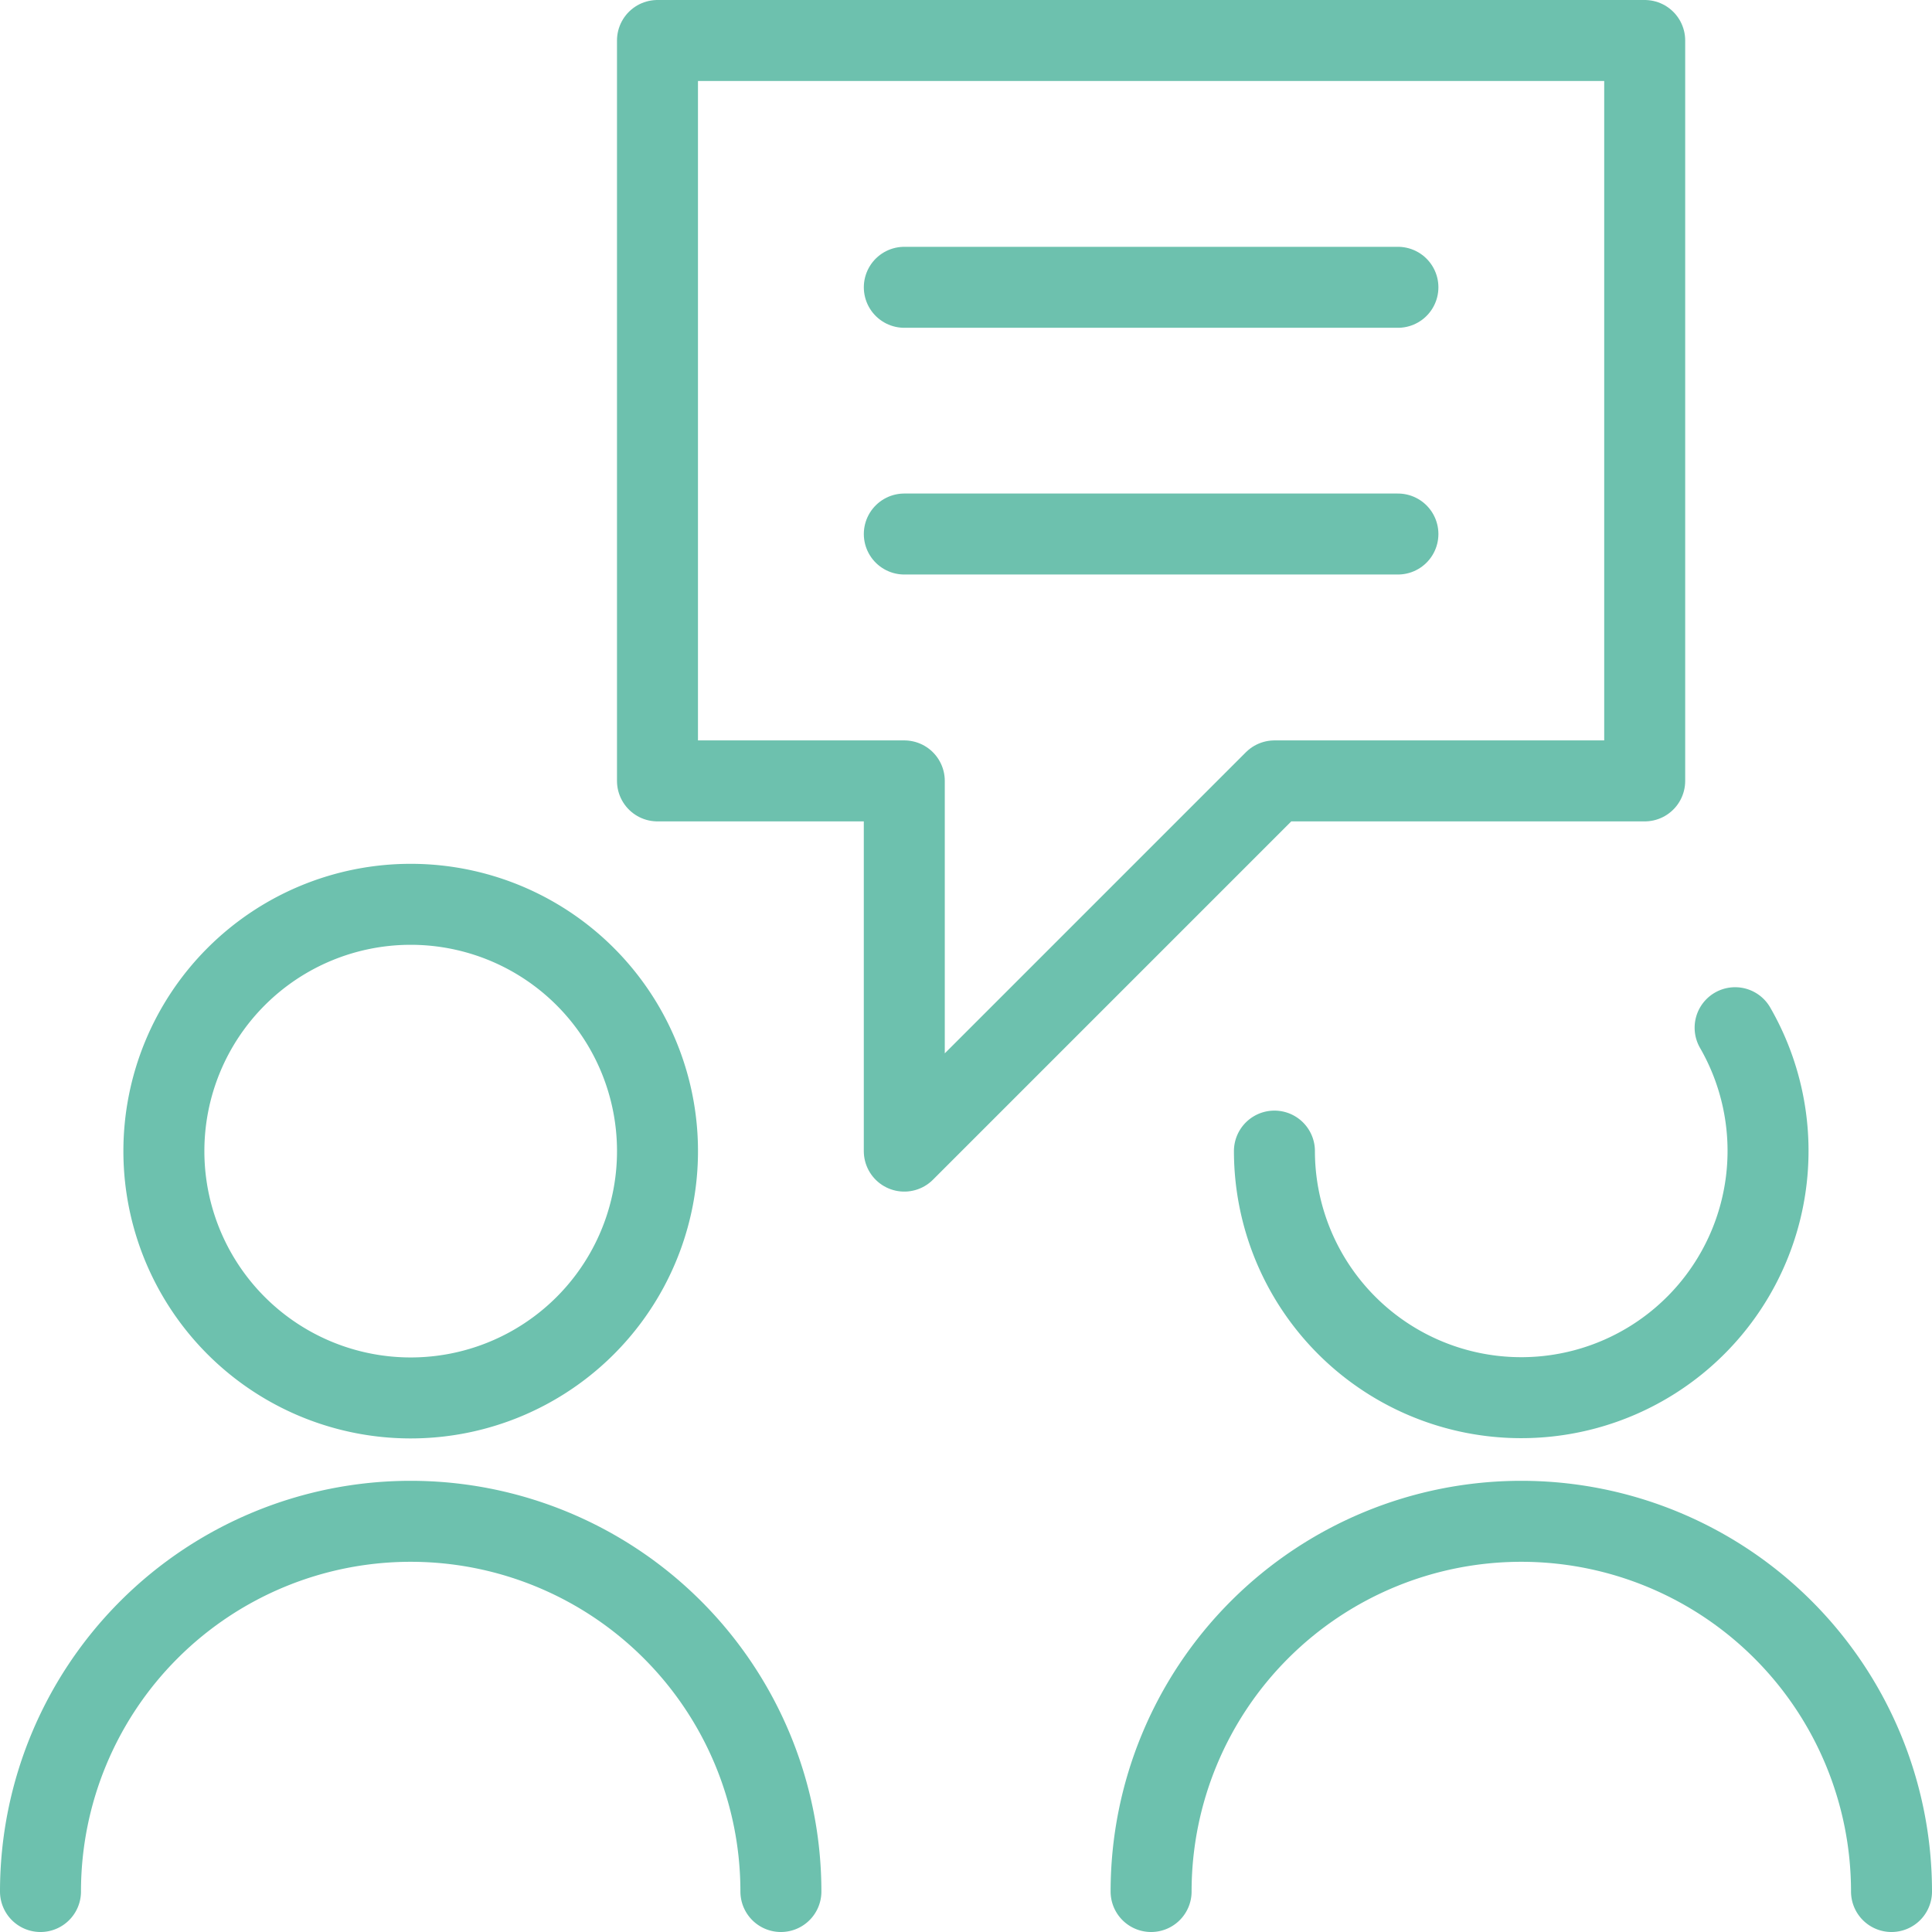 <svg xmlns="http://www.w3.org/2000/svg" width="83.5" height="83.5" viewBox="0 0 83.5 83.5">
  <g id="Gruppe_22826" data-name="Gruppe 22826" transform="translate(-2.828 -2.828)">
    <path id="Pfad_18570" data-name="Pfad 18570" d="M13.734,79.339A10.667,10.667,0,1,0,24.4,68.672,10.667,10.667,0,0,0,13.734,79.339" transform="translate(-3.823 -26.76)" fill="none" stroke="#6dc1ae" stroke-linecap="round" stroke-linejoin="round" stroke-width="3.5"/>
    <path id="Pfad_18571" data-name="Pfad 18571" d="M4.578,130.453a16,16,0,0,1,32,0" transform="translate(0 -45.875)" fill="none" stroke="#6dc1ae" stroke-linecap="round" stroke-linejoin="round" stroke-width="3.5"/>
    <path id="Pfad_18572" data-name="Pfad 18572" d="M116.046,77.828a10.667,10.667,0,1,1-19.911,5.333" transform="translate(-38.227 -30.583)" fill="none" stroke="#6dc1ae" stroke-linecap="round" stroke-linejoin="round" stroke-width="3.5"/>
    <path id="Pfad_18573" data-name="Pfad 18573" d="M86.984,130.453a16,16,0,0,1,32,0" transform="translate(-34.406 -45.875)" fill="none" stroke="#6dc1ae" stroke-linecap="round" stroke-linejoin="round" stroke-width="3.5"/>
    <path id="Pfad_18574" data-name="Pfad 18574" d="M50.359,36.578H61.026v16l16-16h16v-32H50.359Z" transform="translate(-19.115 0)" fill="none" stroke="#6dc1ae" stroke-linecap="round" stroke-linejoin="round" stroke-width="3.5"/>
    <path id="Pfad_18575" data-name="Pfad 18575" d="M68.672,22.891H90.005" transform="translate(-26.76 -7.646)" fill="none" stroke="#6dc1ae" stroke-linecap="round" stroke-linejoin="round" stroke-width="3.5"/>
    <path id="Pfad_18576" data-name="Pfad 18576" d="M68.672,41.2H90.005" transform="translate(-26.76 -15.292)" fill="none" stroke="#6dc1ae" stroke-linecap="round" stroke-linejoin="round" stroke-width="3.5"/>
  </g>
</svg>
